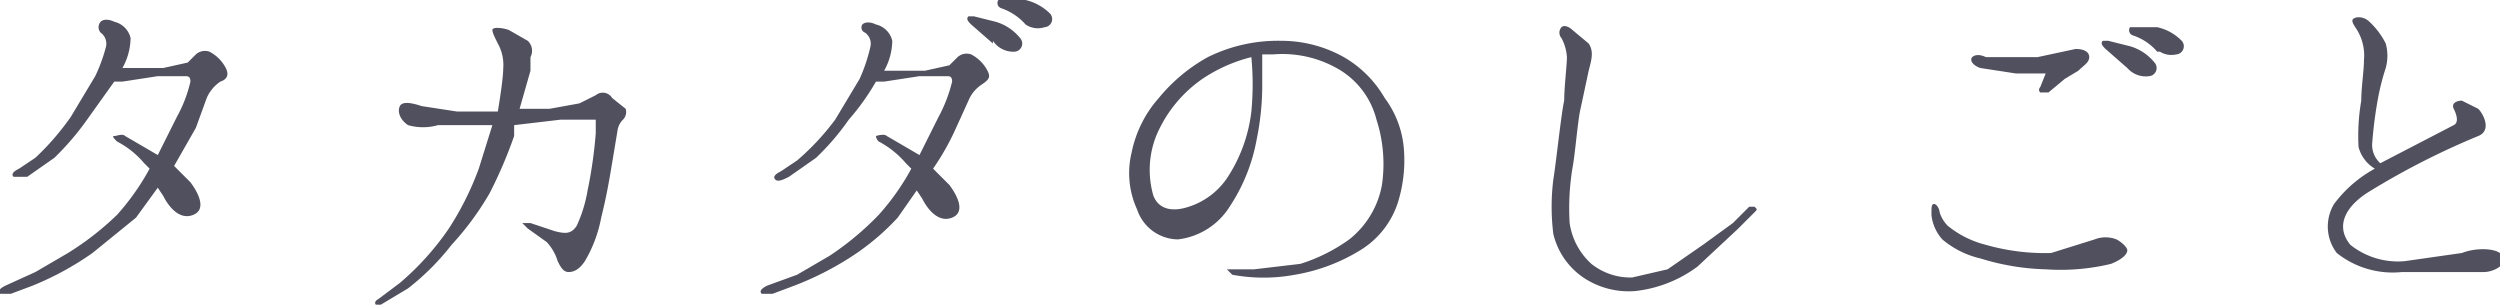 <svg xmlns="http://www.w3.org/2000/svg" width="91.9" height="11.2" viewBox="0 0 91.9 11.2"><title>ft_nav_txt3</title><g id="ed139737-5992-40f2-a802-1c3bd0a79422" data-name="レイヤー 2"><g id="66e3080c-1e53-4a03-b0a0-f3b3c16998db" data-name="文字"><path d="M4.3,7.9A8.9,8.9,0,0,0,5.5,6.2L5.3,6a3.3,3.3,0,0,0-1-.8c-.1-.1-.2-.2-.1-.2s.3-.1.4,0l1.2.7.7-1.4A5,5,0,0,0,7,3c0-.2-.1-.2-.2-.2h-1L4.5,3H4.2l-1,1.4A10,10,0,0,1,2,5.8L1,6.5H.5c-.1-.1,0-.2.2-.3l.6-.4A9.6,9.6,0,0,0,2.6,4.3l.9-1.5a5.8,5.8,0,0,0,.4-1.1.5.5,0,0,0-.2-.5A.3.3,0,0,1,3.7.8c.1-.1.3-.1.5,0a.8.8,0,0,1,.6.6,2.3,2.3,0,0,1-.3,1.1H6l.9-.2L7.2,2a.5.5,0,0,1,.5-.1,1.4,1.4,0,0,1,.6.6c.1.2.1.4-.2.5a1.4,1.4,0,0,0-.5.6L7.2,4.7,6.4,6.1l.6.6c.3.4.6,1,.1,1.2s-.9-.3-1.1-.7l-.2-.3L5,8,3.4,9.3a11.1,11.1,0,0,1-2.2,1.2l-.8.3H0c-.1-.1,0-.2.2-.3l1.1-.5,1.2-.7A10.7,10.7,0,0,0,4.3,7.9Z" style="fill:#50505f"/><path d="M13.9,11l.8-.6a10.1,10.1,0,0,0,1.8-2,11,11,0,0,0,1.1-2.2l.5-1.6h-2A2,2,0,0,1,15,4.6c-.3-.2-.4-.5-.3-.7s.5-.1.8,0l1.3.2h1.5c.1-.6.2-1.3.2-1.6a1.6,1.6,0,0,0-.2-.9c-.1-.2-.2-.4-.2-.5s.3-.1.6,0l.7.4a.5.5,0,0,1,.1.6v.5L19.1,4h1.1l1.1-.2.6-.3a.4.4,0,0,1,.6.1L23,4a.4.4,0,0,1-.1.4.7.7,0,0,0-.2.4l-.2,1.2c-.1.6-.2,1.2-.4,2a4.9,4.9,0,0,1-.6,1.6c-.2.3-.4.4-.6.4s-.3-.2-.4-.4a1.8,1.8,0,0,0-.4-.7l-.7-.5c-.1-.1-.2-.2-.2-.2h.3l.9.3c.4.1.6.1.8-.2a5.1,5.1,0,0,0,.4-1.3,16.7,16.7,0,0,0,.3-2.1c0-.3,0-.4,0-.5H20.6l-1.7.2V5a16.7,16.7,0,0,1-.9,2.1A10.7,10.7,0,0,1,16.6,9,9.1,9.1,0,0,1,15,10.6l-1,.6C13.8,11.3,13.7,11.1,13.9,11Z" style="fill:#50505f"/><path d="M32.3,7.9a8.8,8.8,0,0,0,1.2-1.7L33.3,6a3.4,3.4,0,0,0-1-.8c-.1-.1-.1-.2-.1-.2s.3-.1.4,0l1.2.7.7-1.4A5.4,5.4,0,0,0,35,3c0-.2-.1-.2-.2-.2h-1L32.5,3h-.3a8.6,8.6,0,0,1-1,1.4A9.2,9.2,0,0,1,30,5.8L29,6.5c-.2.1-.4.2-.5.1s0-.2.2-.3l.6-.4a9.2,9.2,0,0,0,1.4-1.5l.9-1.5A6.2,6.2,0,0,0,32,1.7a.5.5,0,0,0-.2-.5.2.2,0,0,1-.1-.3c.1-.1.3-.1.5,0a.8.8,0,0,1,.6.6,2.3,2.3,0,0,1-.3,1.1H34l.9-.2.3-.3a.5.5,0,0,1,.5-.1,1.4,1.4,0,0,1,.6.6c.1.2.1.3-.2.5a1.3,1.3,0,0,0-.5.6l-.5,1.1a9.1,9.1,0,0,1-.8,1.4l.6.6c.3.4.6,1,.1,1.2s-.9-.3-1.1-.7l-.2-.3L33,8a8.9,8.9,0,0,1-1.5,1.3,11.2,11.2,0,0,1-2.3,1.2l-.8.3H28c-.1-.1,0-.2.2-.3l1.1-.4,1.2-.7A10.7,10.7,0,0,0,32.3,7.9Zm4.2-6.3L35.7.9c-.1-.1-.2-.2-.1-.3h.2l.8.2a1.8,1.8,0,0,1,.9.6.3.3,0,0,1-.2.5A.9.9,0,0,1,36.5,1.5ZM37.7.9a2.1,2.1,0,0,0-.9-.6.2.2,0,0,1-.1-.3h1a1.9,1.9,0,0,1,.9.5.3.3,0,0,1-.2.5A.8.8,0,0,1,37.7.9Z" style="fill:#50505f"/><path d="M51.6,5.4a5.2,5.2,0,0,1-.2,2A3.2,3.2,0,0,1,50,9.2a6.7,6.7,0,0,1-2.4.9,6.3,6.3,0,0,1-2.3,0l-.2-.2h1l1.7-.2a6.3,6.3,0,0,0,1.8-.9,3.3,3.3,0,0,0,1.2-2,5.3,5.3,0,0,0-.2-2.4,3,3,0,0,0-1.3-1.8A4.1,4.1,0,0,0,46.8,2h-.4c0,.3,0,.8,0,1.1a9.8,9.8,0,0,1-.2,2,6.6,6.6,0,0,1-1,2.5,2.6,2.6,0,0,1-1.9,1.2,1.6,1.6,0,0,1-1.5-1.1,3.2,3.2,0,0,1-.2-2.1,4.3,4.3,0,0,1,1-2,6.2,6.2,0,0,1,1.8-1.5,5.8,5.8,0,0,1,2.7-.6,4.7,4.7,0,0,1,2.3.6,4.1,4.1,0,0,1,1.5,1.5A3.6,3.6,0,0,1,51.6,5.4ZM46,2.1a5.7,5.7,0,0,0-1.8.8,4.8,4.8,0,0,0-1.7,2.1,3.4,3.4,0,0,0-.1,2.2c.2.5.7.6,1.3.4a2.7,2.7,0,0,0,1.5-1.2,5.6,5.6,0,0,0,.8-2.3A10.6,10.6,0,0,0,46,2.1Z" style="fill:#50505f"/><path d="M57.5,3.7c0-.5.1-1.3.1-1.6a1.7,1.7,0,0,0-.2-.7.3.3,0,0,1,0-.4c.1-.1.3,0,.4.1l.6.5c.2.3.1.6,0,1l-.3,1.4c-.1.4-.2,1.7-.3,2.2a9.2,9.2,0,0,0-.1,2,2.5,2.5,0,0,0,.8,1.5,2.3,2.3,0,0,0,1.5.5l1.3-.3L62.6,9l1.1-.8.6-.6h.2c.1.1.1.1,0,.2l-.6.6L62.4,9.8a4.7,4.7,0,0,1-2.3.9,3,3,0,0,1-1.9-.5,2.7,2.7,0,0,1-1.1-1.6,8.1,8.1,0,0,1,0-2C57.2,6,57.4,4.1,57.5,3.7Z" style="fill:#50505f"/><path d="M71.6,8.3a3.6,3.6,0,0,0,1.4.7,7.9,7.9,0,0,0,2.4.3L77,8.8a1.1,1.1,0,0,1,.8,0c.2.1.4.3.4.4s-.1.3-.6.5a7.9,7.9,0,0,1-2.4.2,8.8,8.8,0,0,1-2.4-.4,3.3,3.3,0,0,1-1.4-.7,1.6,1.6,0,0,1-.4-.9c0-.3,0-.4.1-.4s.2.2.2.3A1.2,1.2,0,0,0,71.6,8.3Zm3.6-5.6H74.1l-1.3-.2c-.3-.1-.4-.3-.3-.4s.3-.1.5,0h1.9l1.4-.3c.3,0,.5.1.5.3s-.2.3-.4.5l-.5.3-.6.5h-.3c-.1-.1,0-.2,0-.2Zm3-.2-.8-.7c-.1-.1-.2-.2-.1-.3h.2l.8.2a1.8,1.8,0,0,1,.9.6.3.3,0,0,1-.2.5A.9.9,0,0,1,78.2,2.5Zm1.1-.6a2,2,0,0,0-.9-.6.2.2,0,0,1-.1-.3h1a1.8,1.8,0,0,1,.9.5.3.3,0,0,1-.2.5A.8.8,0,0,1,79.4,1.9Z" style="fill:#50505f"/><path d="M91.3,10h-3a3.3,3.3,0,0,1-2.4-.7,1.6,1.6,0,0,1-.1-1.8,4.6,4.6,0,0,1,1.5-1.3,1.3,1.3,0,0,1-.6-.8,7.6,7.6,0,0,1,.1-1.7c0-.5.1-1.1.1-1.5a1.8,1.8,0,0,0-.2-1c-.1-.2-.3-.4-.2-.5s.4-.1.6.1a2.8,2.8,0,0,1,.6.8,1.7,1.7,0,0,1,0,.9,8.6,8.6,0,0,0-.3,1.2,15.5,15.5,0,0,0-.2,1.6.9.9,0,0,0,.3.7l2.7-1.4c.2-.1.1-.4,0-.6s.1-.3.3-.3l.6.3c.2.2.5.8,0,1a28.1,28.1,0,0,0-4.1,2.1c-.9.6-1.1,1.3-.6,1.9a2.8,2.8,0,0,0,2,.6l2.1-.3c.5-.2,1.3-.2,1.5.1S91.7,10,91.3,10Z" style="fill:#50505f"/></g></g></svg>